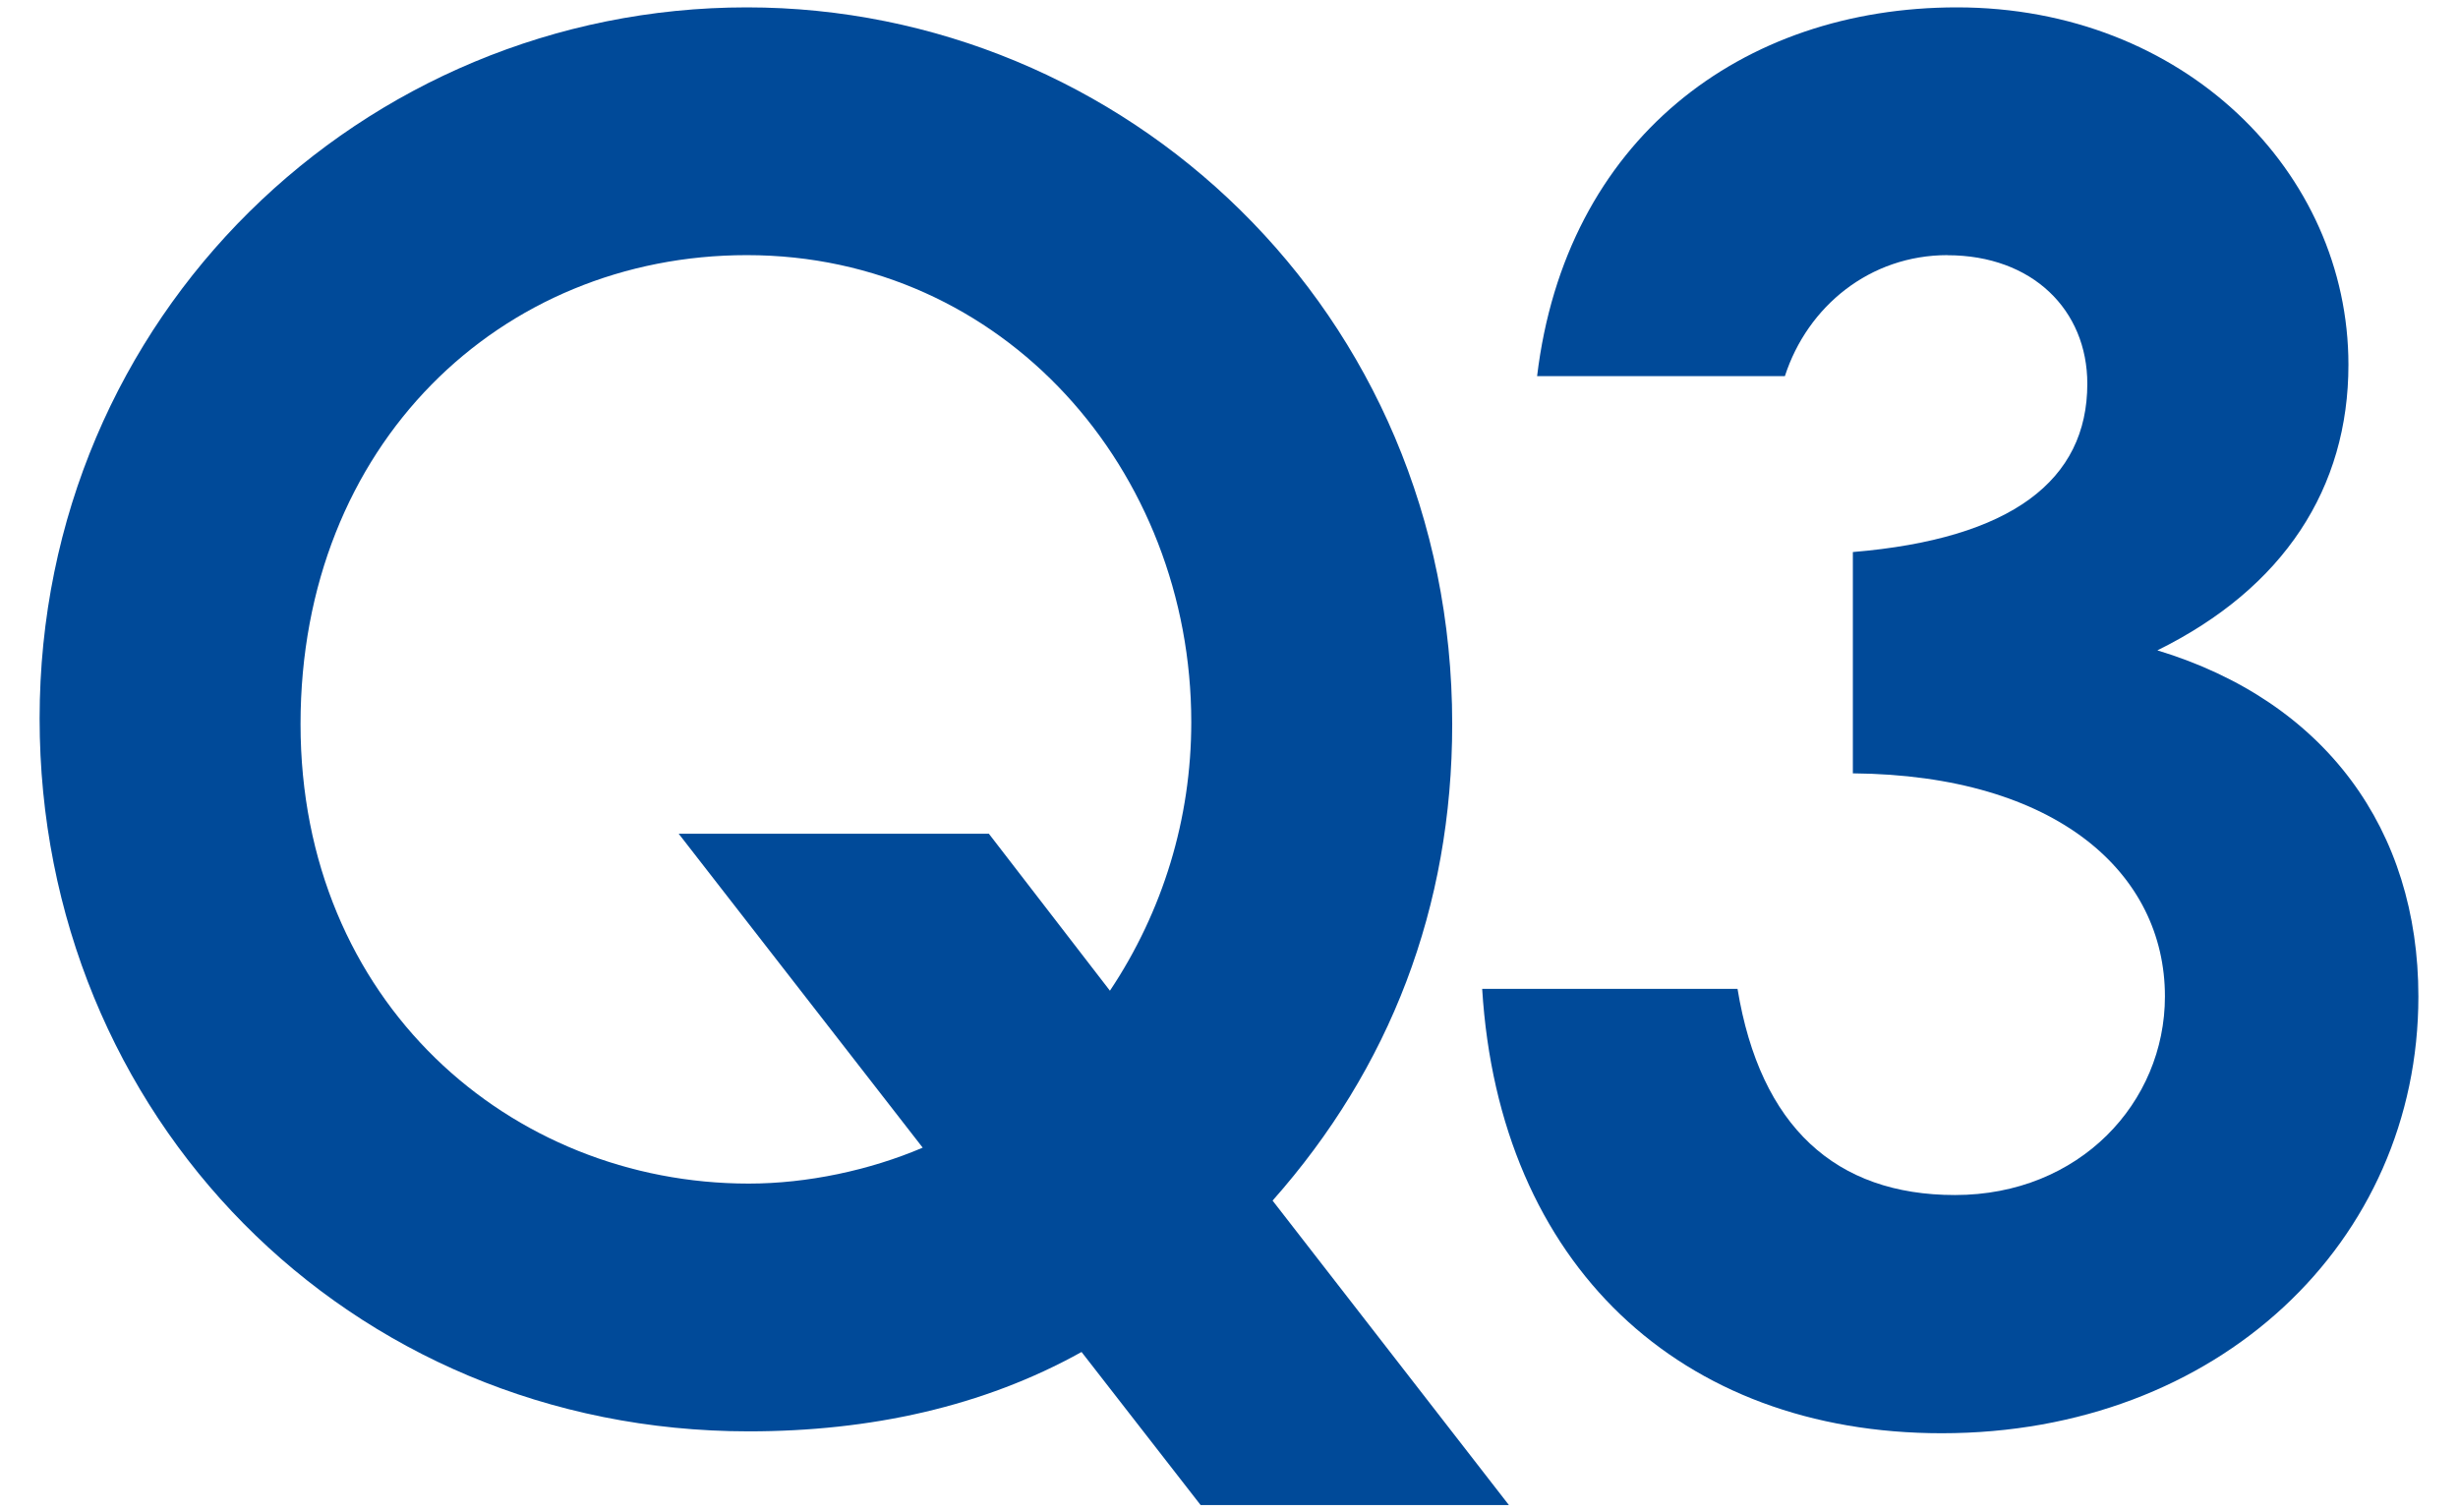 <?xml version="1.0" encoding="UTF-8"?>
<svg id="Layer_2" data-name="Layer 2" xmlns="http://www.w3.org/2000/svg" viewBox="0 0 26 16">
  <g id="_デザイン" data-name="デザイン">
    <g>
      <g>
        <path d="M11.441,14.302c-1.04.58-2.24.84-3.521.84C3.679,15.142.419,11.801.419,7.601.419,3.339,3.839.078,7.9.078c3.981,0,7.461,3.201,7.461,7.582,0,1.94-.66,3.641-1.9,5.041l2.5,3.221h-3.261l-1.26-1.62ZM11.741,10.48c.56-.84.86-1.82.86-2.84,0-2.661-1.98-4.941-4.701-4.941-2.601,0-4.721,2-4.721,4.961,0,2.94,2.221,4.861,4.741,4.861.62,0,1.28-.141,1.84-.38l-2.581-3.321h3.281l1.28,1.66Z" style="fill: #004a99;"/>
        <path d="M20.6,2.699c-.82,0-1.48.54-1.72,1.28h-2.621c.3-2.501,2.161-3.901,4.441-3.901,2.4,0,4.141,1.741,4.141,3.781,0,1.301-.68,2.36-2.021,3.021,1.78.54,2.761,1.9,2.761,3.661,0,2.601-2.121,4.621-5.042,4.621-2.76,0-4.681-1.78-4.861-4.701h2.701c.24,1.46,1.04,2.181,2.3,2.181,1.32,0,2.221-.98,2.221-2.101,0-1.301-1.14-2.341-3.301-2.36v-2.341c1.68-.14,2.48-.76,2.48-1.78,0-.78-.58-1.36-1.48-1.36Z" style="fill: #004a99;"/>
      </g>
      <rect width="26" height="16" style="fill: none;"/>
    </g>
  </g>
</svg>